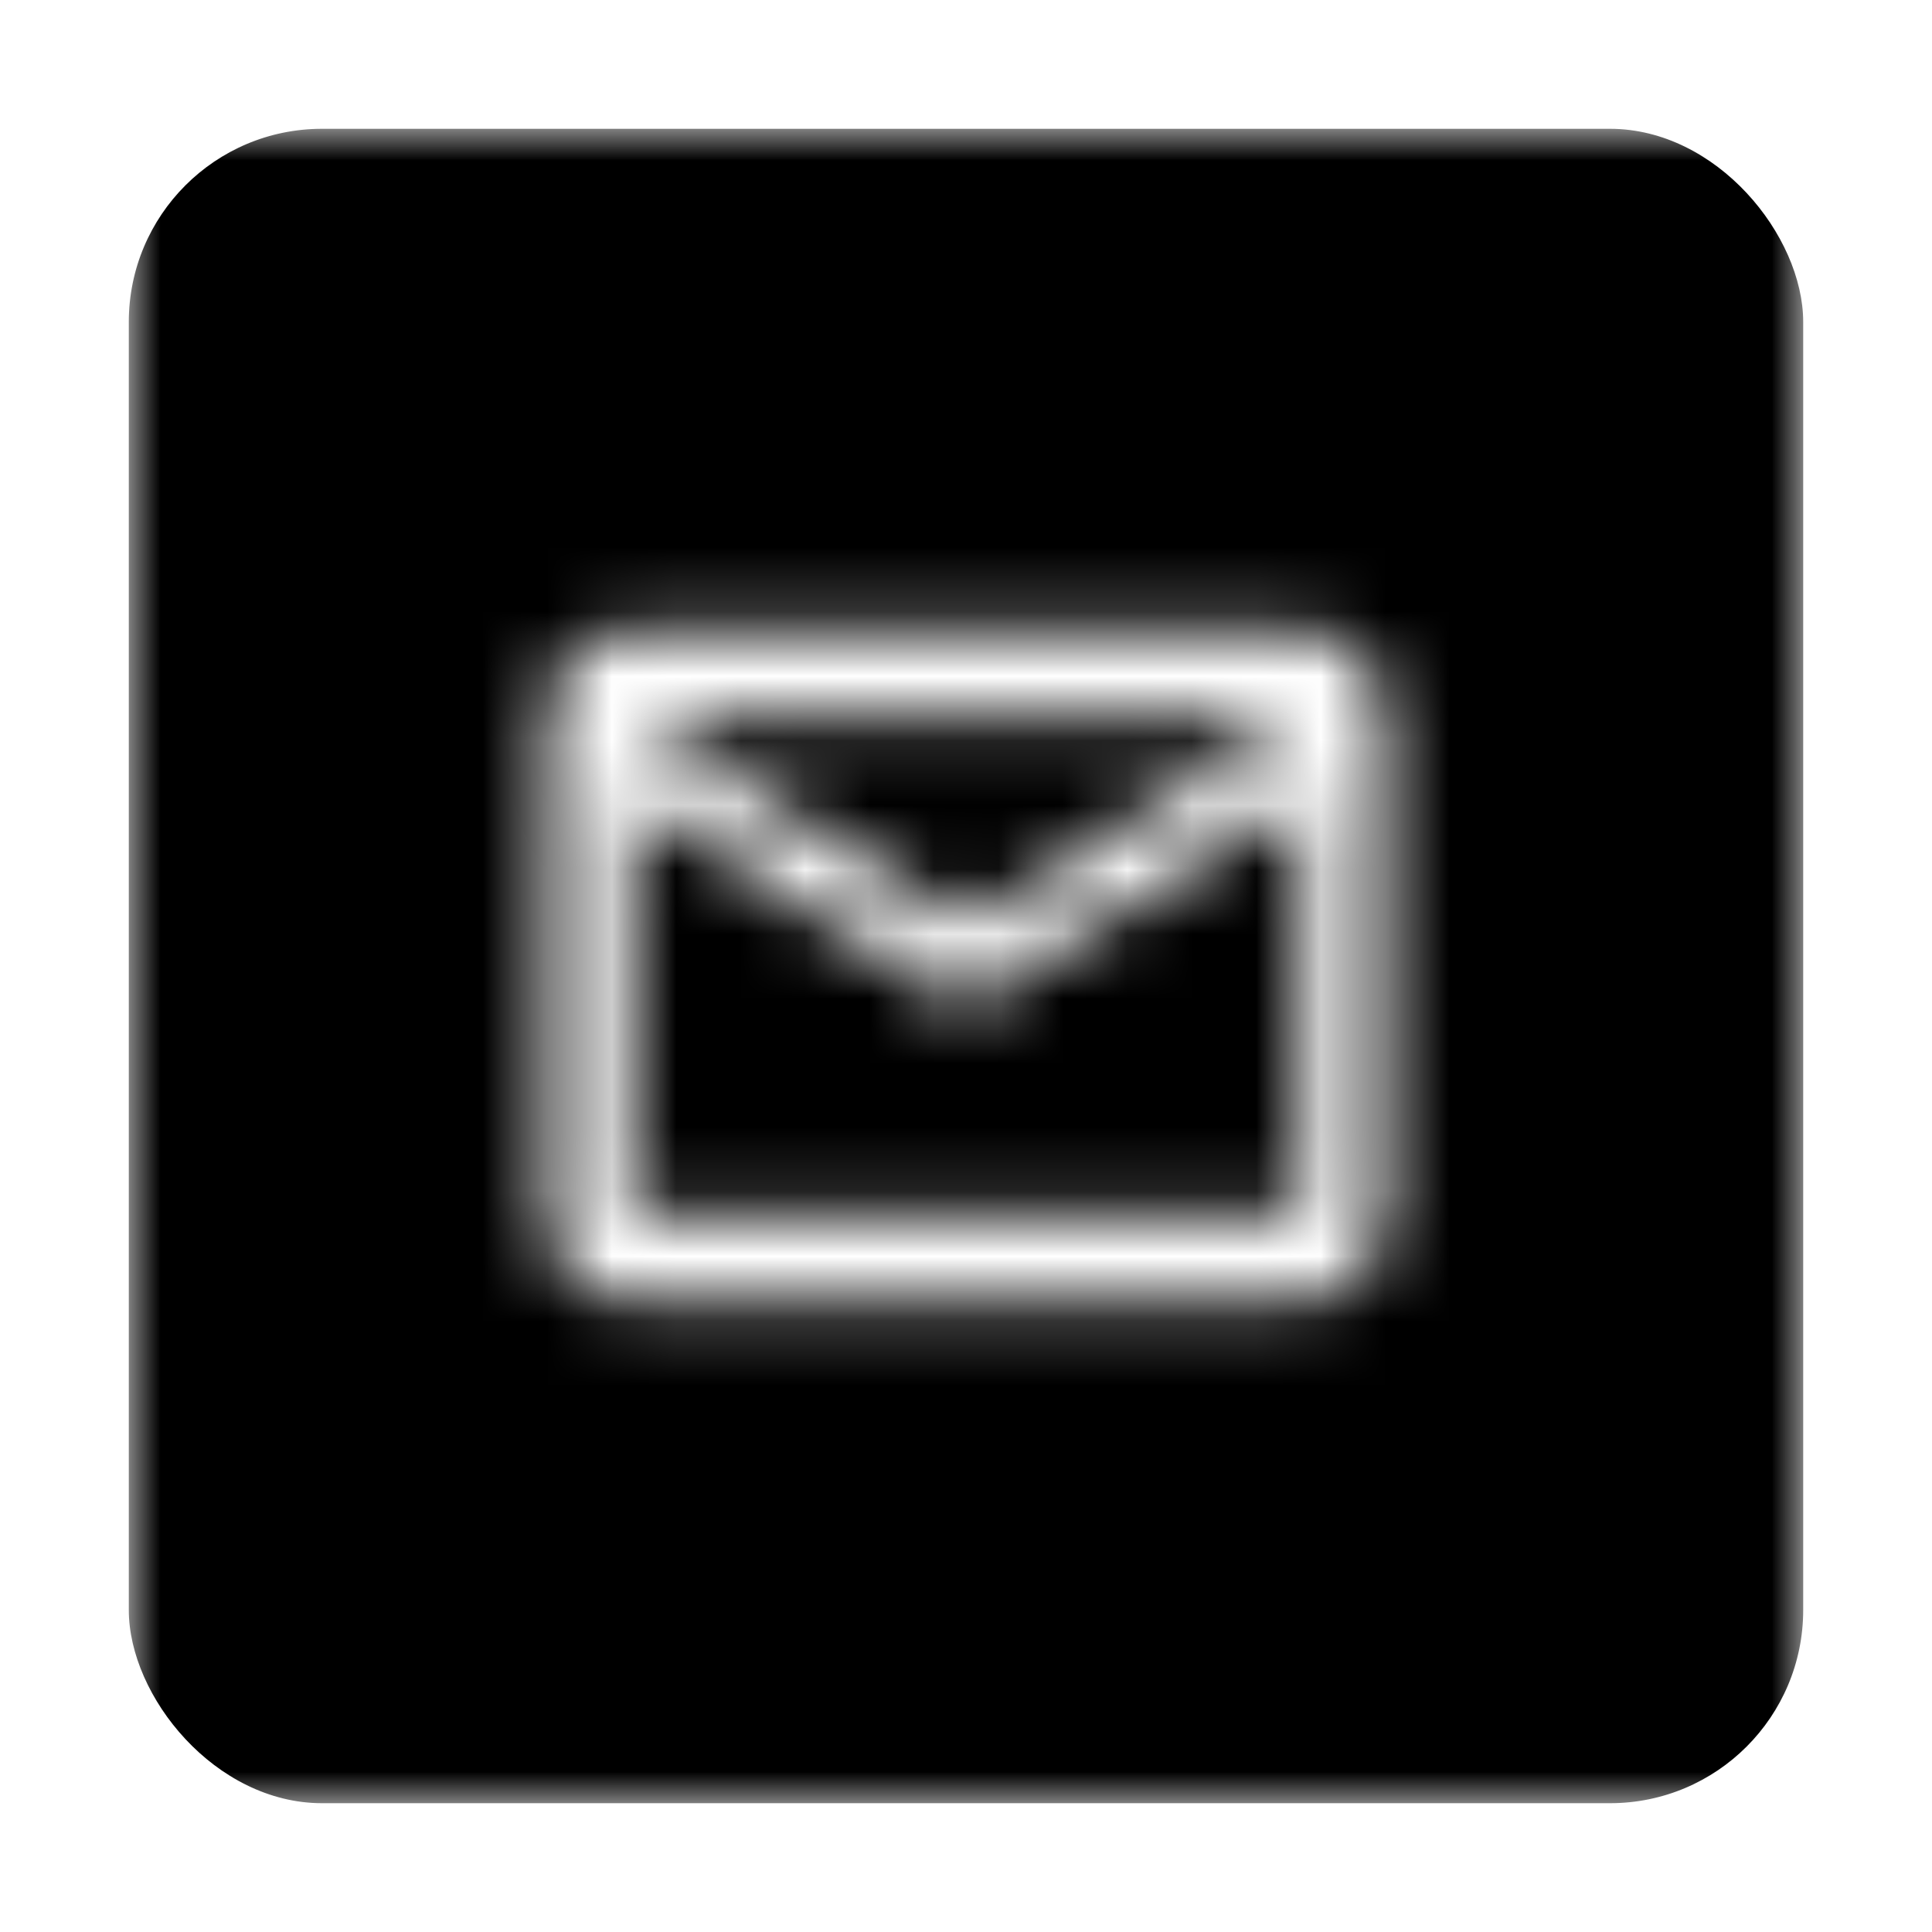 <svg width="30" height="30" viewBox="0 0 30 30" fill="none" xmlns="http://www.w3.org/2000/svg">
<mask id="mask0_4965_1847" style="mask-type:alpha" maskUnits="userSpaceOnUse" x="2" y="2" width="26" height="26">
<path fill-rule="evenodd" clip-rule="evenodd" d="M2 2H28V28H2V2ZM9.8 9.8H20.2C20.915 9.8 21.5 10.385 21.5 11.1V18.9C21.5 19.615 20.915 20.2 20.2 20.2H9.8C9.085 20.2 8.5 19.615 8.5 18.9L8.507 11.1C8.507 10.385 9.085 9.8 9.8 9.8ZM15 15.65L9.8 12.4V18.9H20.2V12.4L15 15.65ZM15 14.35L9.8 11.1H20.2L15 14.35Z" fill="black"/>
</mask>
<g mask="url(#mask0_4965_1847)">
<rect x="2" y="2" width="26" height="26" rx="3" fill="black"/>
</g>
</svg>
